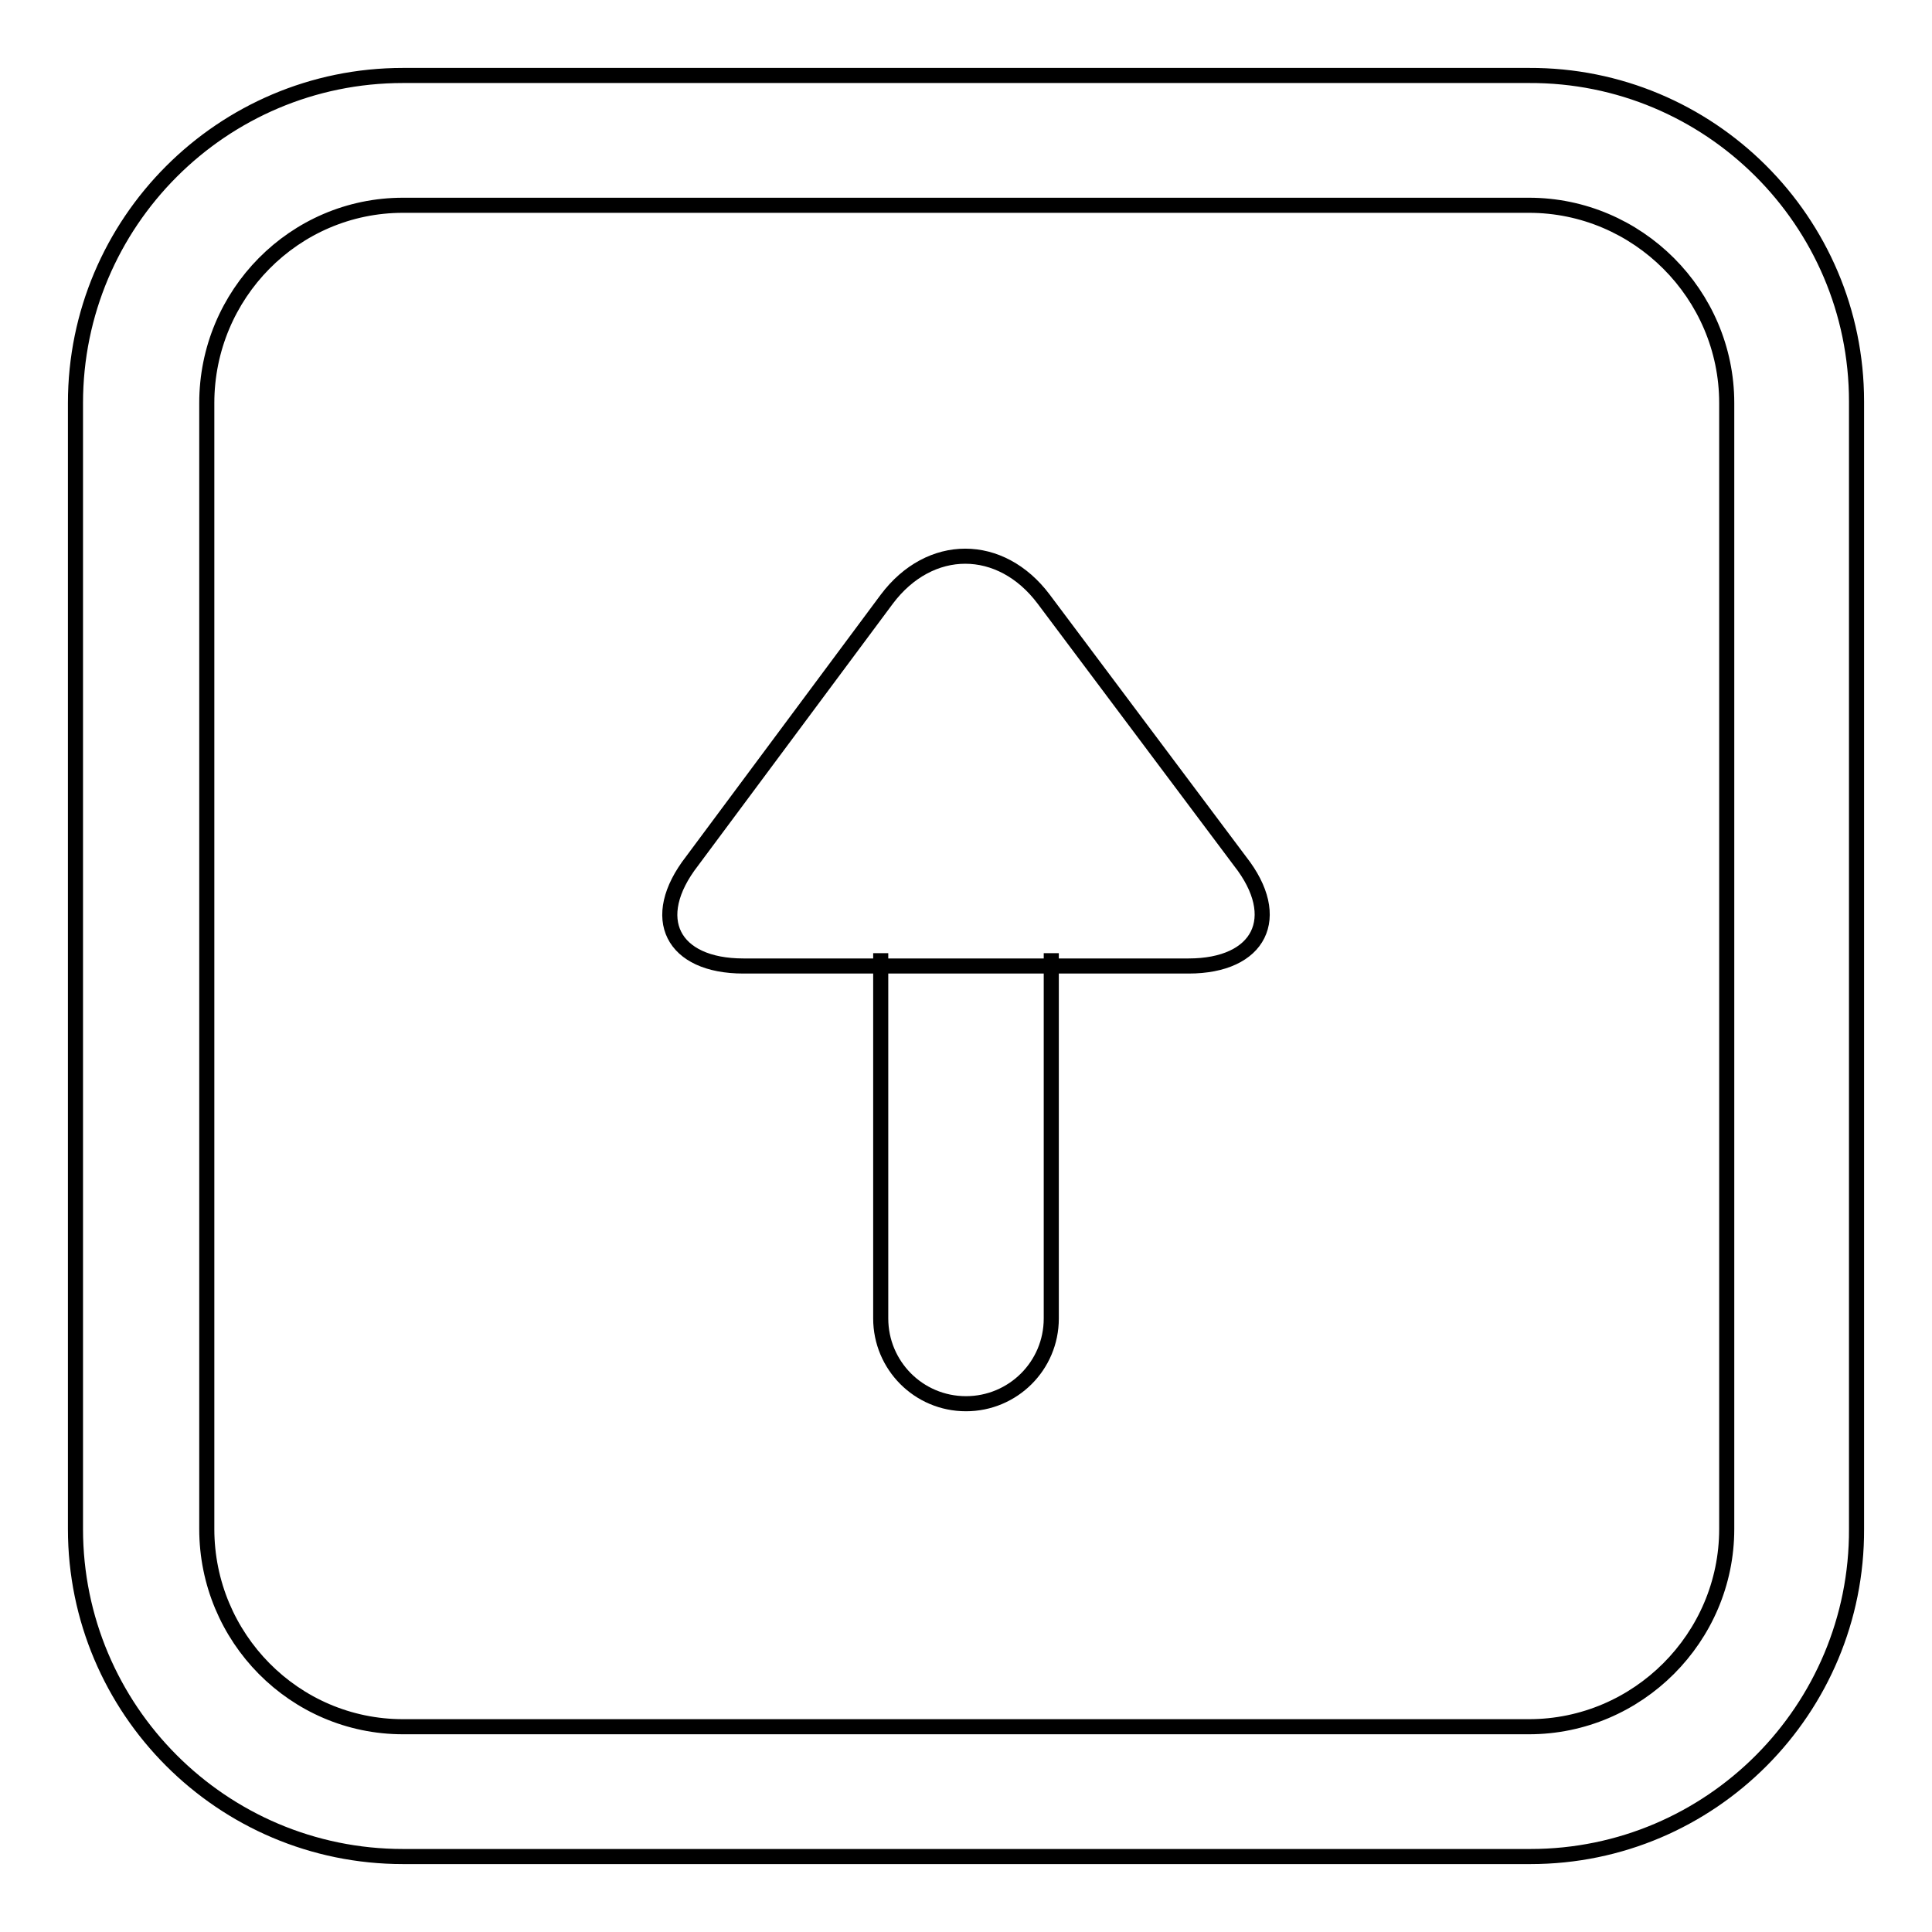 <?xml version="1.0" encoding="utf-8"?>
<!-- Svg Vector Icons : http://www.onlinewebfonts.com/icon -->
<!DOCTYPE svg PUBLIC "-//W3C//DTD SVG 1.1//EN" "http://www.w3.org/Graphics/SVG/1.1/DTD/svg11.dtd">
<svg version="1.1" xmlns="http://www.w3.org/2000/svg" xmlns:xlink="http://www.w3.org/1999/xlink" x="0px" y="0px" viewBox="0 0 256 256" enable-background="new 0 0 256 256" xml:space="preserve">
<g> <path stroke-width="2" fill-opacity="0" stroke="#000000"  d="M202.6,246H53.4c-24,0-43.4-19.5-43.4-43.4V53.4C10,29.5,29.4,10,53.4,10h149.2 c23.9-0.1,43.4,19.3,43.4,43.2c0,0.1,0,0.1,0,0.2v149.2c0.1,23.9-19.3,43.4-43.2,43.4C202.7,246,202.7,246,202.6,246z M53.4,27.2 c-14.4,0-26,11.8-26,26.2v149.2c0,14.4,11.6,26.2,26,26.2h149.2c14.4,0,26.2-11.8,26.2-26.2V53.4c0-14.4-11.8-26.2-26.2-26.2H53.4z  M139.3,126.3v48.4c0,6.3-5.1,11.3-11.3,11.3c-6.3,0-11.3-5.1-11.3-11.3v-48.4 M91.7,114.1c-5.9,7.6-2.6,13.9,6.8,13.9h59 c9.4,0,12.7-6.4,6.8-13.9l-26-34.7c-5.7-7.6-15.1-7.6-20.8,0L91.7,114.1z"/></g>
</svg>